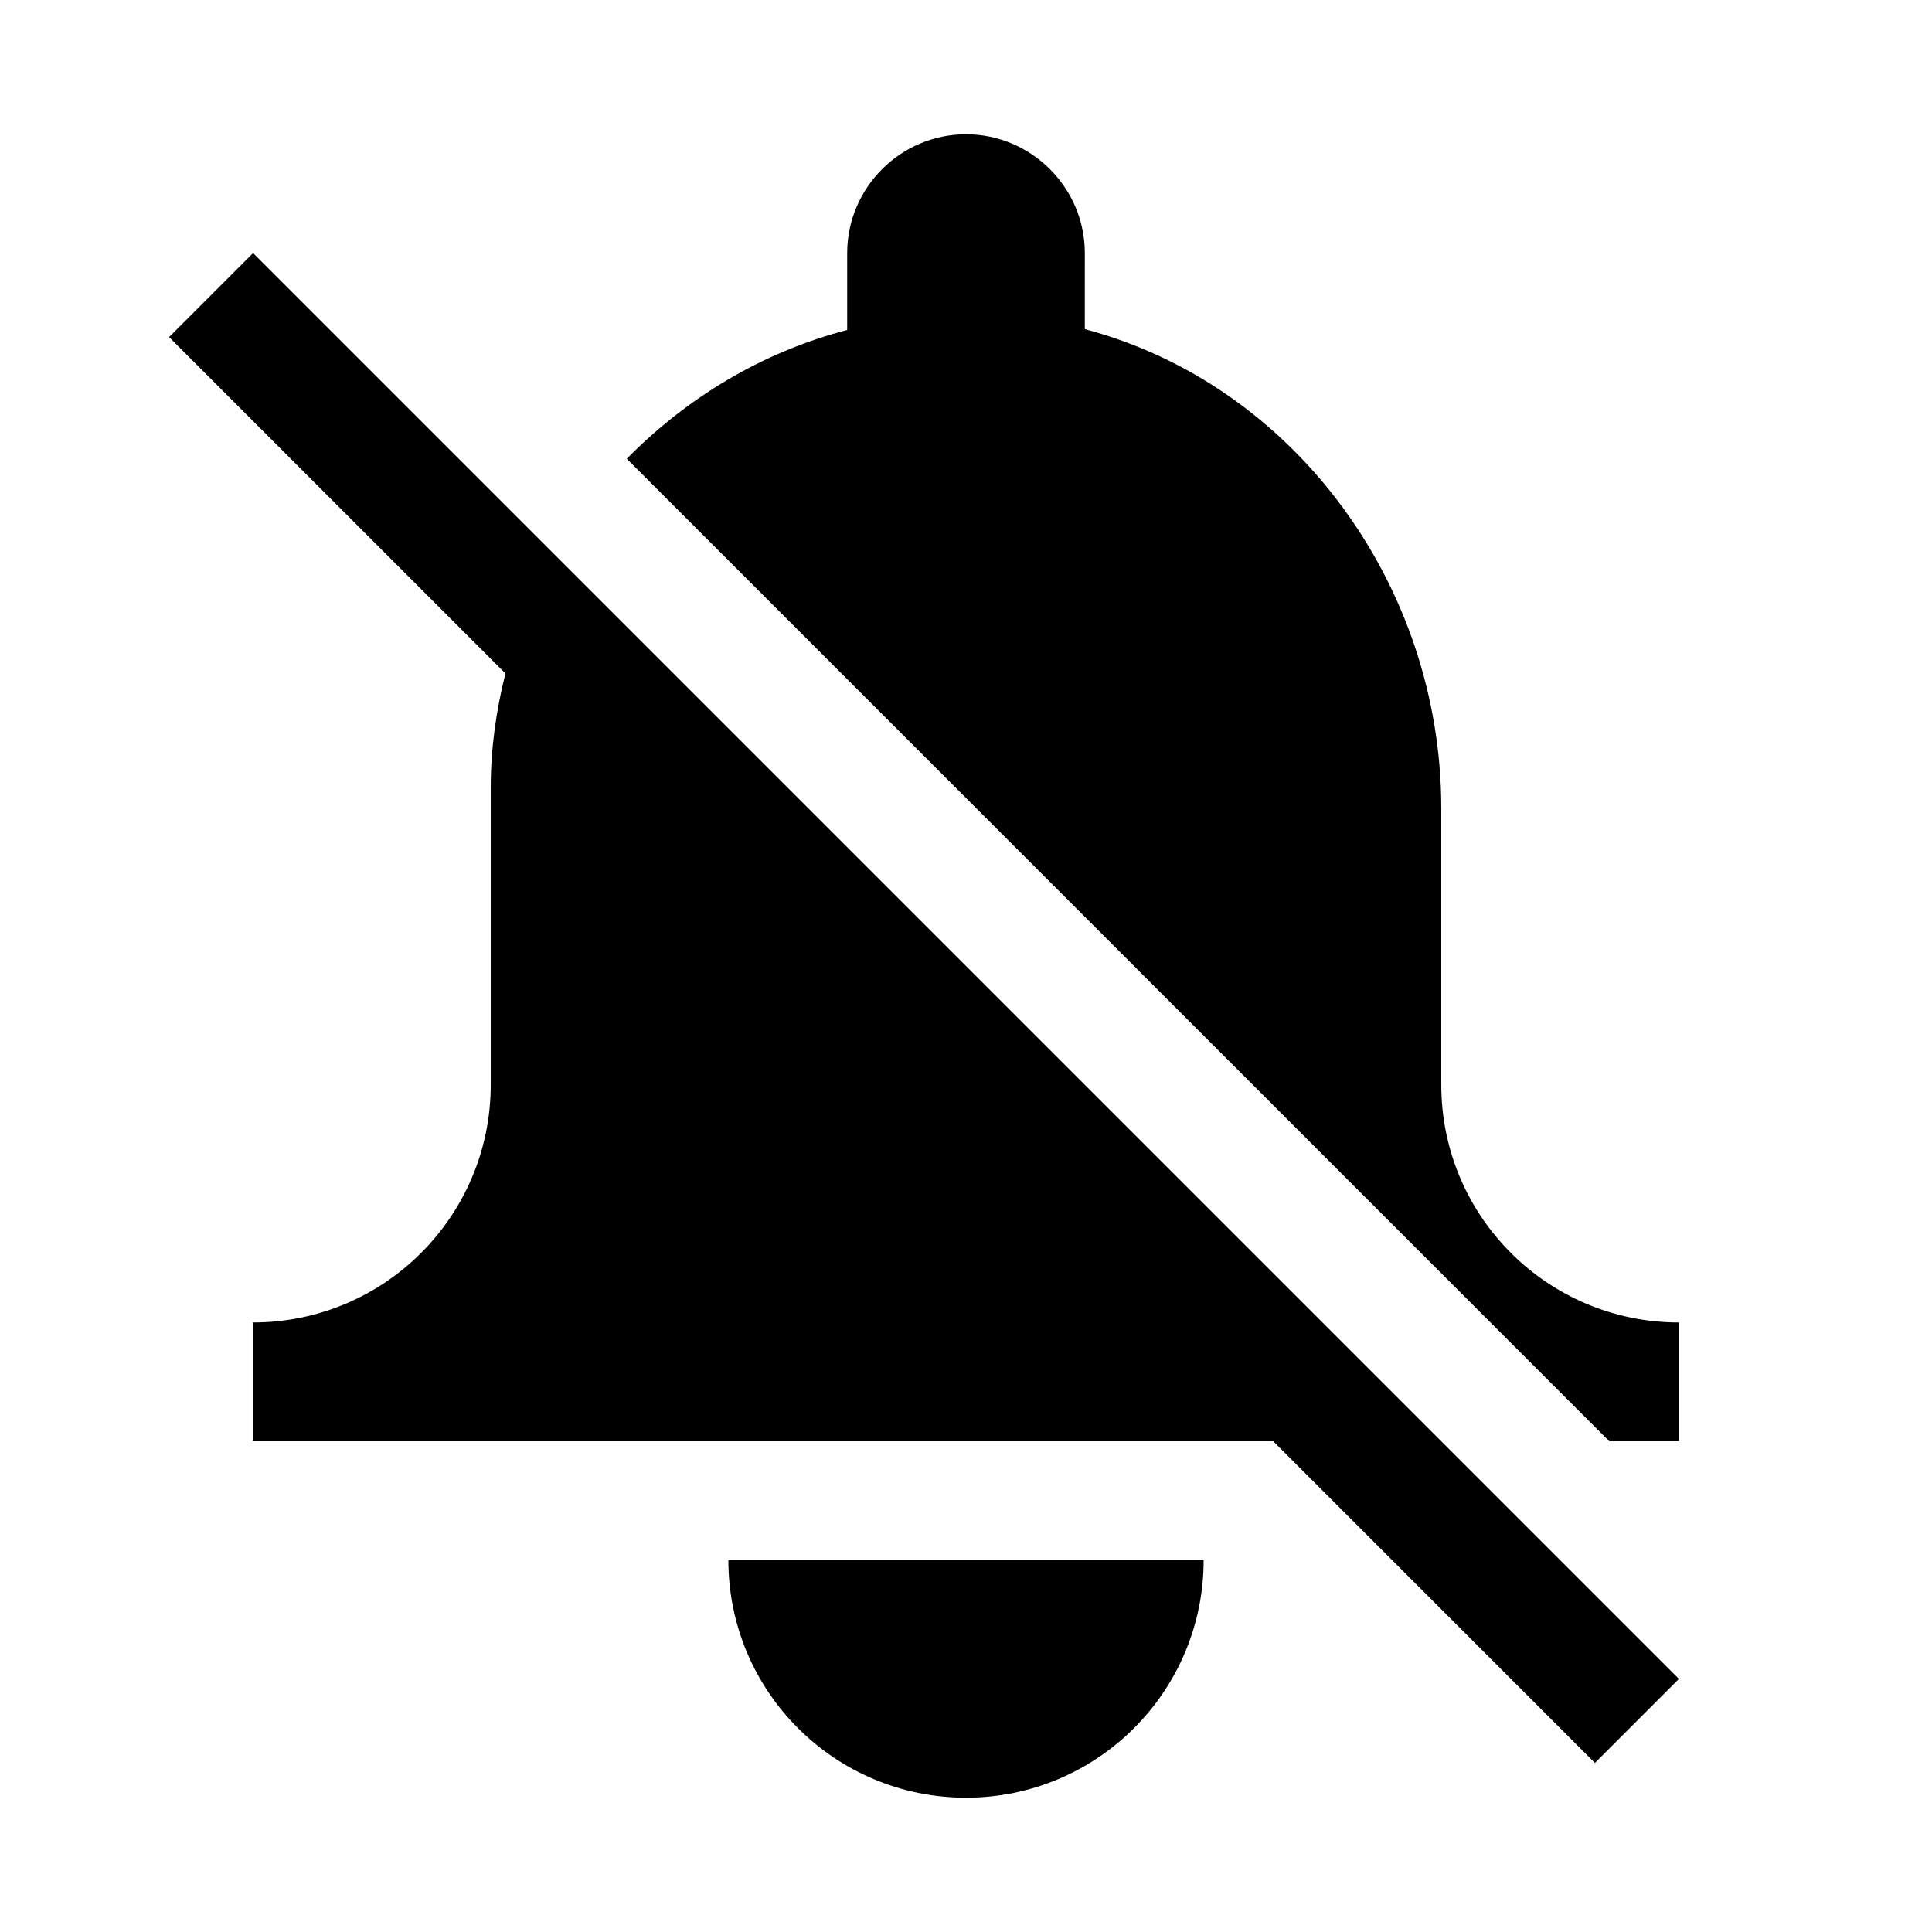 <?xml version="1.0" encoding="UTF-8"?>
<!-- Uploaded to: SVG Repo, www.svgrepo.com, Generator: SVG Repo Mixer Tools -->
<svg fill="#000000" width="800px" height="800px" version="1.1" viewBox="144 144 512 512" xmlns="http://www.w3.org/2000/svg">
 <g>
  <path d="m400 620.41c34.793 0 62.977-28.184 62.977-62.977h-125.95c0 34.797 28.18 62.977 62.977 62.977z"/>
  <path d="m525.95 431.49v-73.305c0-59.133-39.016-112.25-94.465-126.96l0.004-20.152c0-17.32-14.168-31.488-31.488-31.488s-31.488 14.168-31.488 31.488v20.371c-22.609 5.891-42.543 18.012-58.41 34.133l260.38 260.38h18.449v-31.488c-34.793 0-62.977-28.18-62.977-62.973z"/>
  <path d="m188.81 233.33 89.145 89.145c-2.457 9.695-3.906 19.805-3.906 30.289v78.723c0 34.793-28.184 62.977-62.977 62.977v31.488h270.36l85.238 85.238 22.262-22.266-377.86-377.86z"/>
 </g>
</svg>